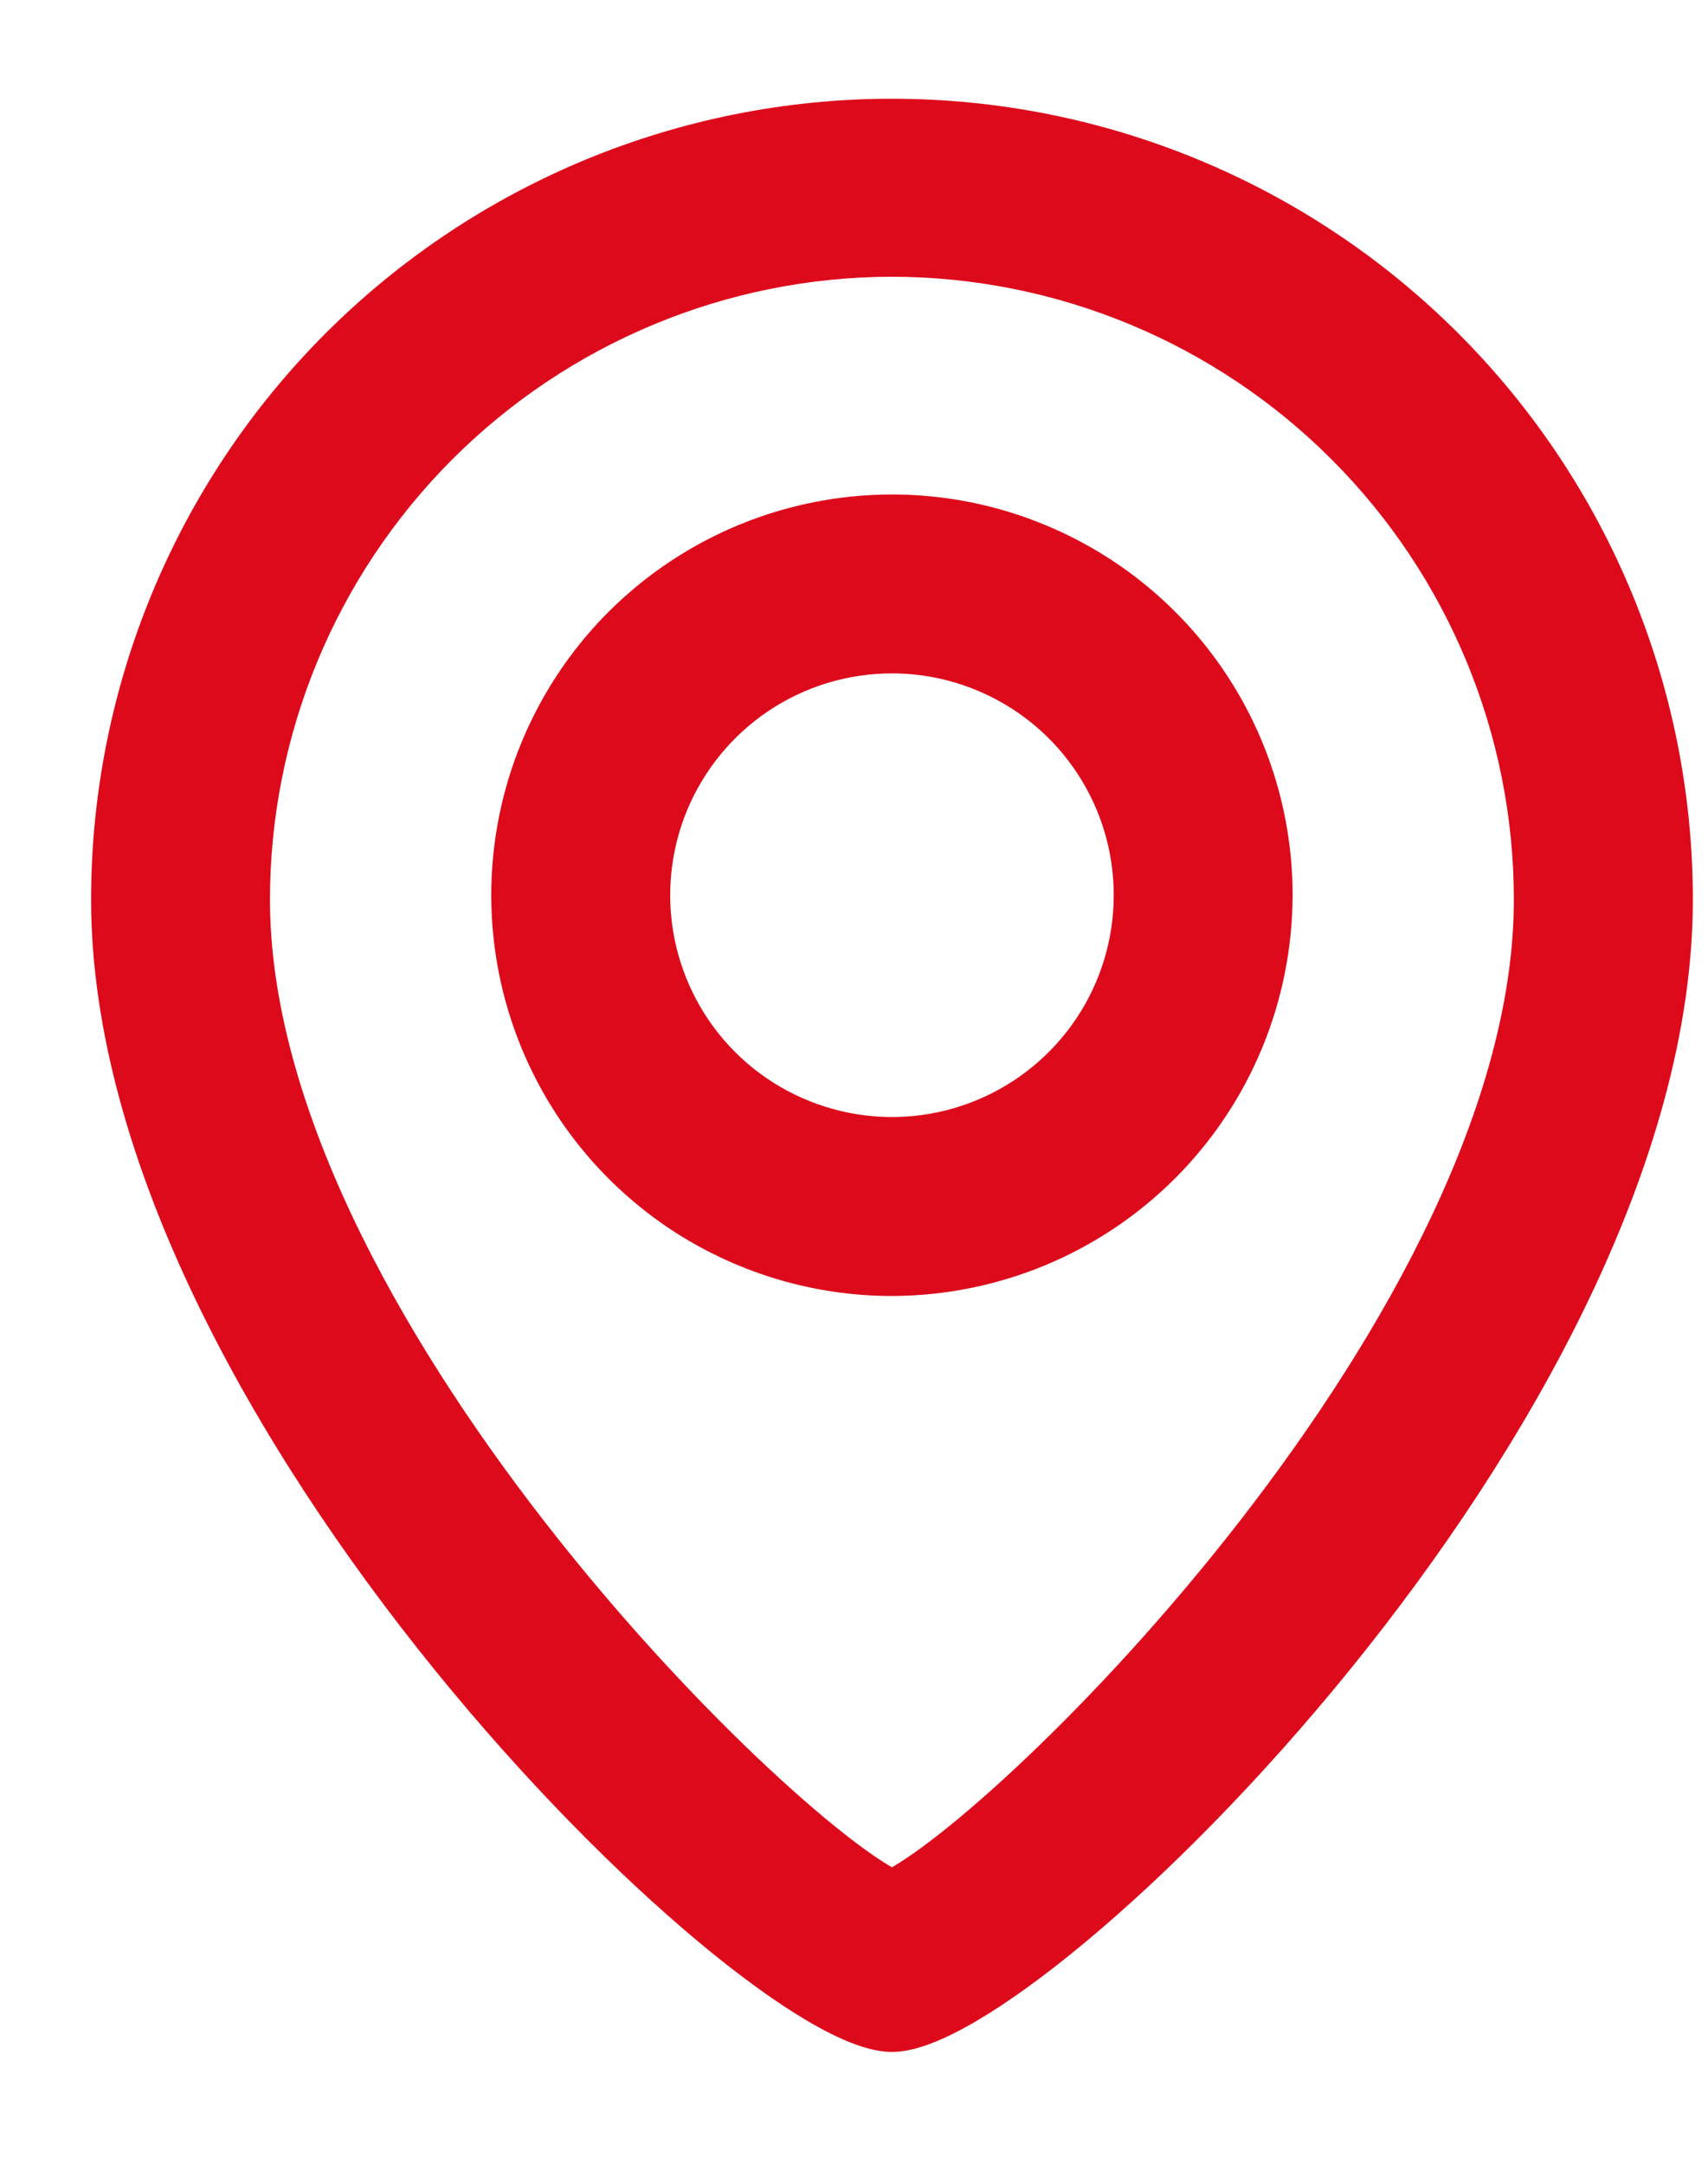 <svg width="15" height="19" viewBox="0 0 15 19" fill="none" xmlns="http://www.w3.org/2000/svg">
<path d="M7.833 17.818C6.631 17.818 1 12.351 1 7.9C1 6.088 1.72 4.35 3.001 3.068C4.283 1.787 6.021 1.067 7.833 1.067C9.646 1.067 11.384 1.787 12.665 3.068C13.947 4.35 14.667 6.088 14.667 7.9C14.667 12.367 9.036 17.818 7.833 17.818ZM7.833 2.23C6.331 2.232 4.891 2.831 3.829 3.894C2.768 4.957 2.171 6.398 2.171 7.9C2.171 11.602 6.787 16.131 7.833 16.623C8.88 16.131 13.495 11.602 13.495 7.9C13.495 6.398 12.899 4.957 11.837 3.894C10.776 2.831 9.336 2.232 7.833 2.23Z" fill="#DD0A1B" stroke="#DD0A1B" stroke-width="0.4"/>
<path d="M7.833 11.18C7.177 11.18 6.535 10.985 5.989 10.621C5.444 10.256 5.018 9.738 4.767 9.131C4.516 8.525 4.45 7.857 4.578 7.213C4.706 6.57 5.022 5.978 5.486 5.514C5.951 5.05 6.542 4.734 7.186 4.606C7.83 4.478 8.497 4.543 9.103 4.795C9.71 5.046 10.228 5.471 10.593 6.017C10.958 6.563 11.152 7.204 11.152 7.861C11.15 8.741 10.8 9.584 10.178 10.206C9.556 10.828 8.713 11.178 7.833 11.18ZM7.833 5.713C7.409 5.713 6.993 5.839 6.64 6.075C6.287 6.311 6.012 6.647 5.849 7.039C5.687 7.431 5.644 7.863 5.727 8.28C5.81 8.696 6.014 9.079 6.315 9.38C6.615 9.68 6.998 9.884 7.414 9.967C7.831 10.05 8.263 10.008 8.655 9.845C9.048 9.682 9.383 9.407 9.619 9.054C9.855 8.701 9.981 8.286 9.981 7.861C9.981 7.291 9.755 6.745 9.352 6.342C8.949 5.94 8.403 5.713 7.833 5.713Z" fill="#DD0A1B" stroke="#DD0A1B" stroke-width="0.4"/>
</svg>
